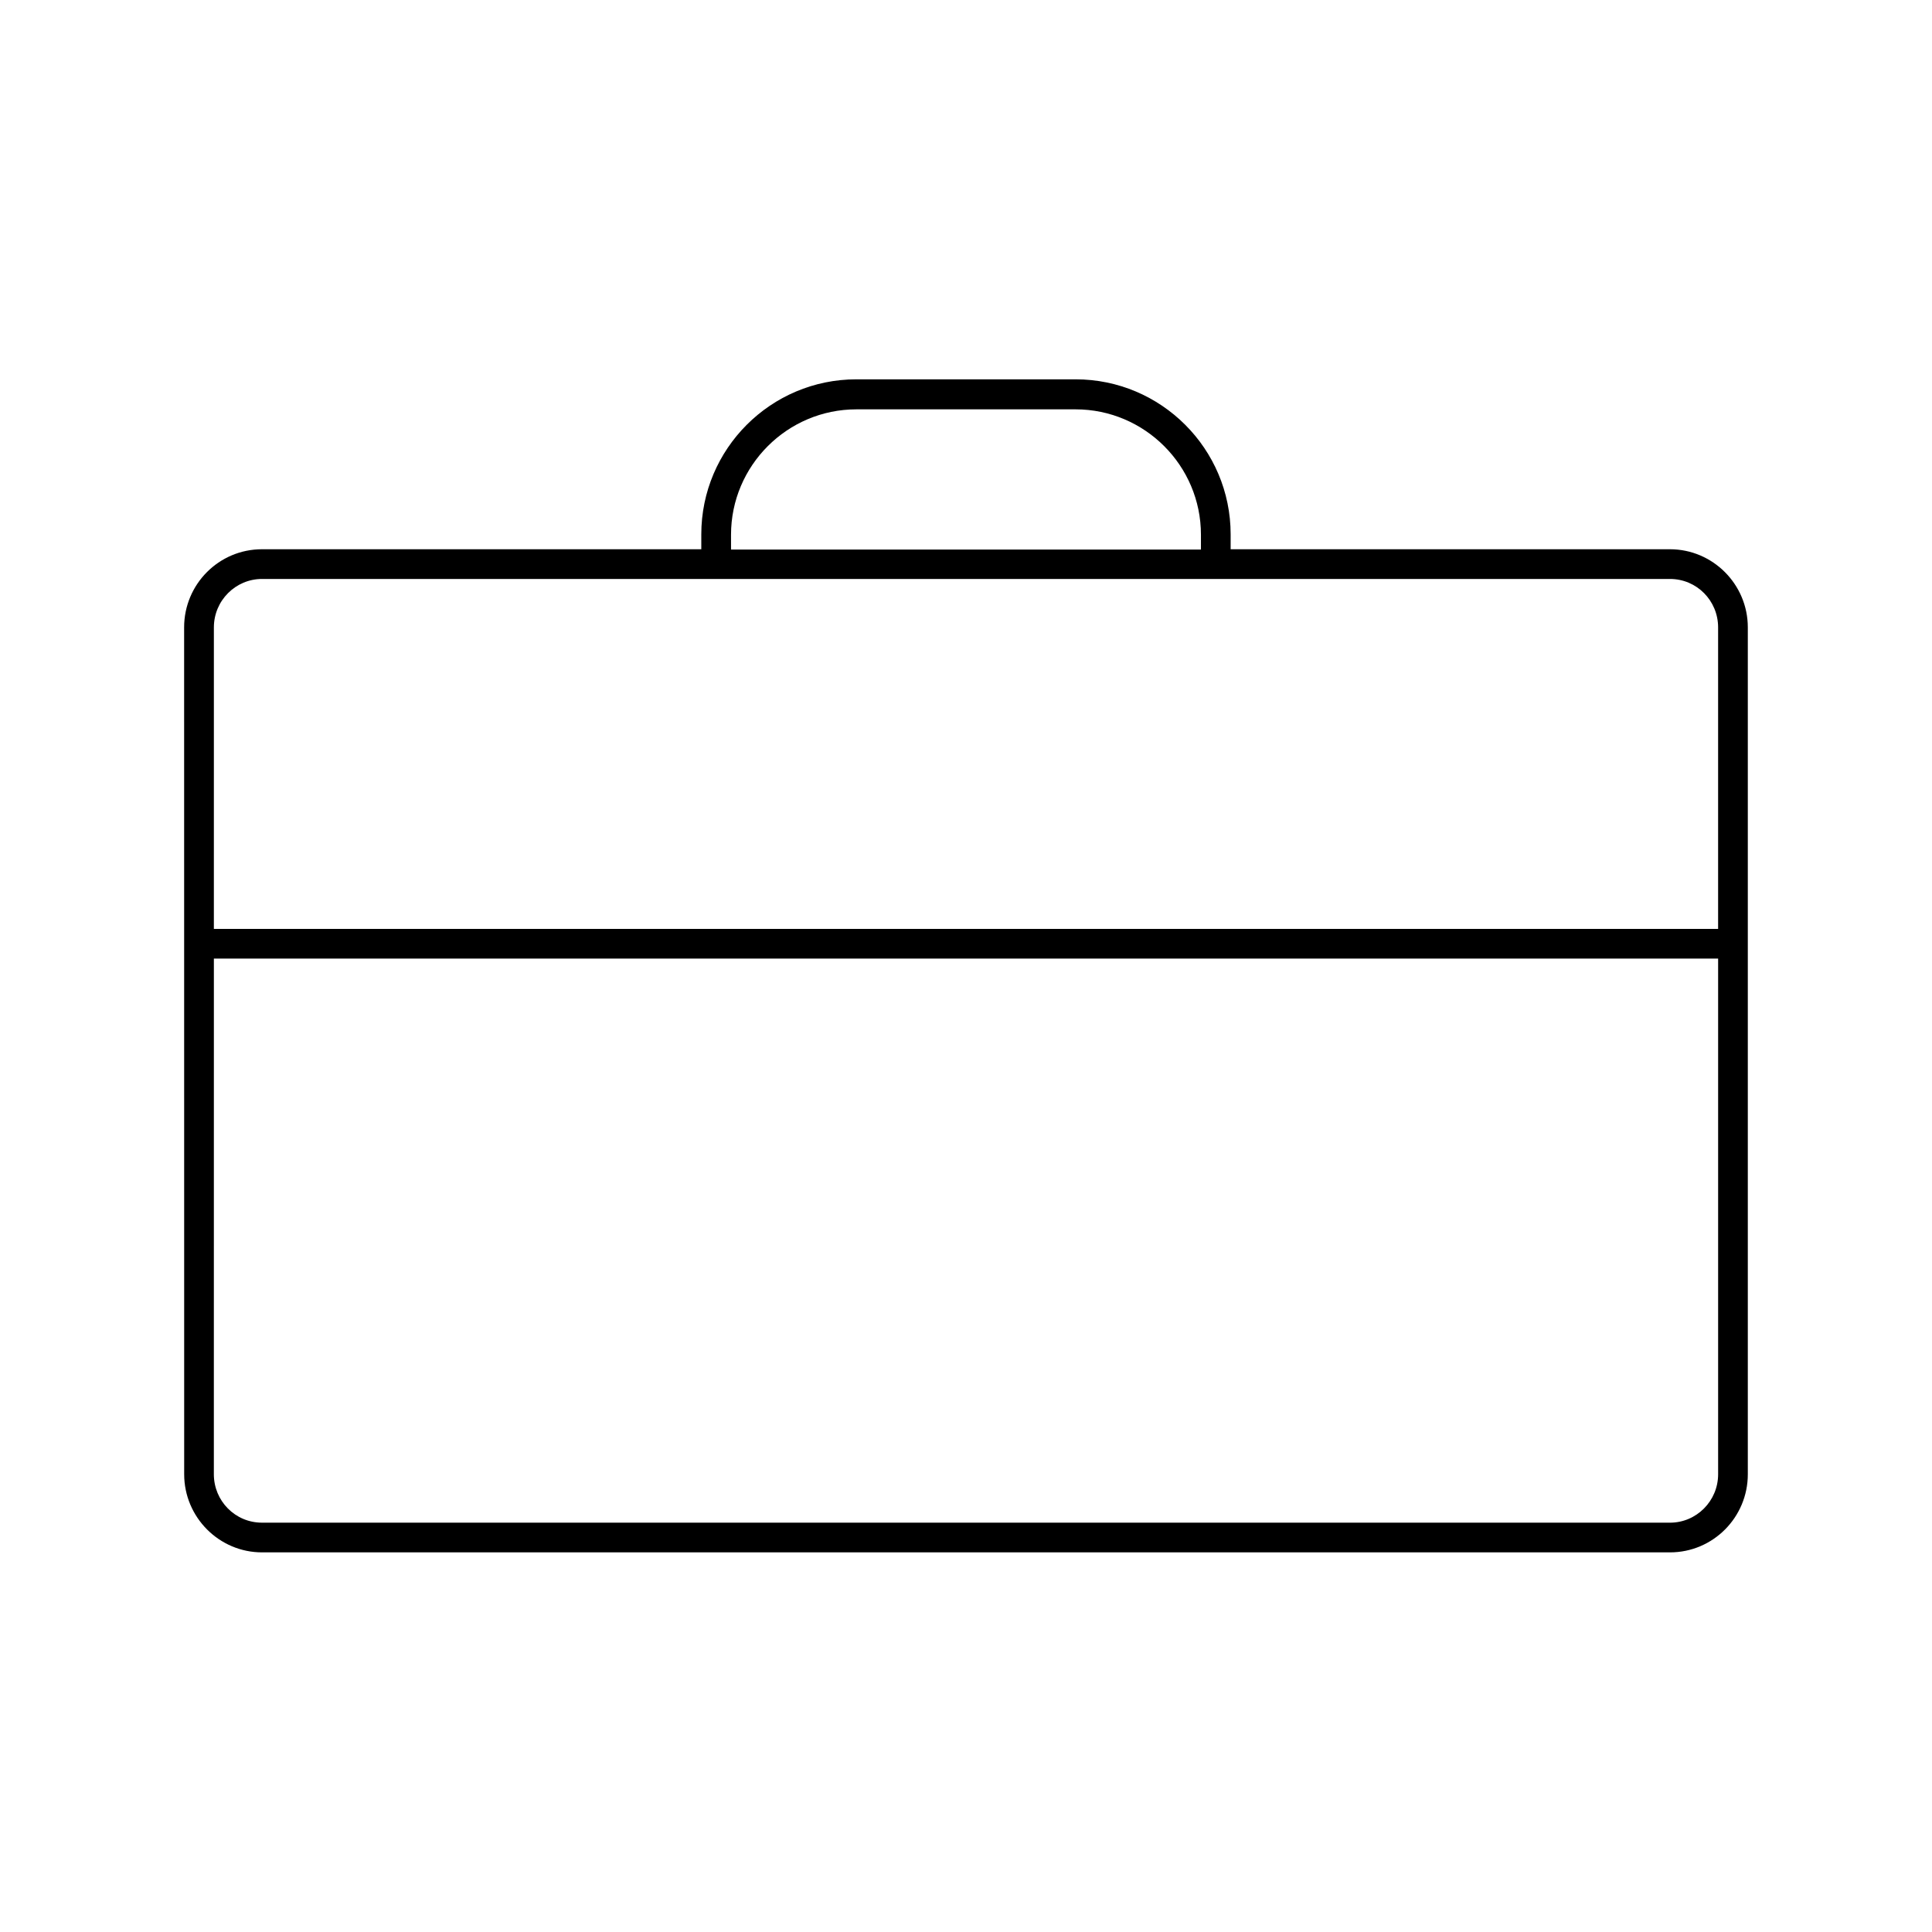 <?xml version="1.0" encoding="UTF-8"?>
<!-- Uploaded to: ICON Repo, www.svgrepo.com, Generator: ICON Repo Mixer Tools -->
<svg fill="#000000" width="800px" height="800px" version="1.1" viewBox="144 144 512 512" xmlns="http://www.w3.org/2000/svg">
 <path d="m192.81 534.69c0 11.414 9.289 20.703 20.625 20.703h373.13c11.414 0 20.625-9.289 20.625-20.703v-224.43c0-11.414-9.289-20.703-20.625-20.703h-116.43v-3.938c0-22.672-18.422-41.094-41.094-41.094h-58.094c-22.672 0-41.094 18.422-41.094 41.094v3.938h-116.43c-11.414 0-20.625 9.289-20.625 20.703zm144.92-248.99c0-18.262 14.879-33.219 33.219-33.219h58.094c18.262 0 33.219 14.879 33.219 33.219v3.938h-124.53zm-137.05 24.562c0-7.086 5.746-12.832 12.754-12.832h373.13c7.086 0 12.754 5.746 12.754 12.832v79.902h-398.64zm0 87.773h398.64v136.66c0 7.086-5.746 12.832-12.754 12.832l-373.14-0.004c-7.086 0-12.754-5.746-12.754-12.832z"/>
</svg>